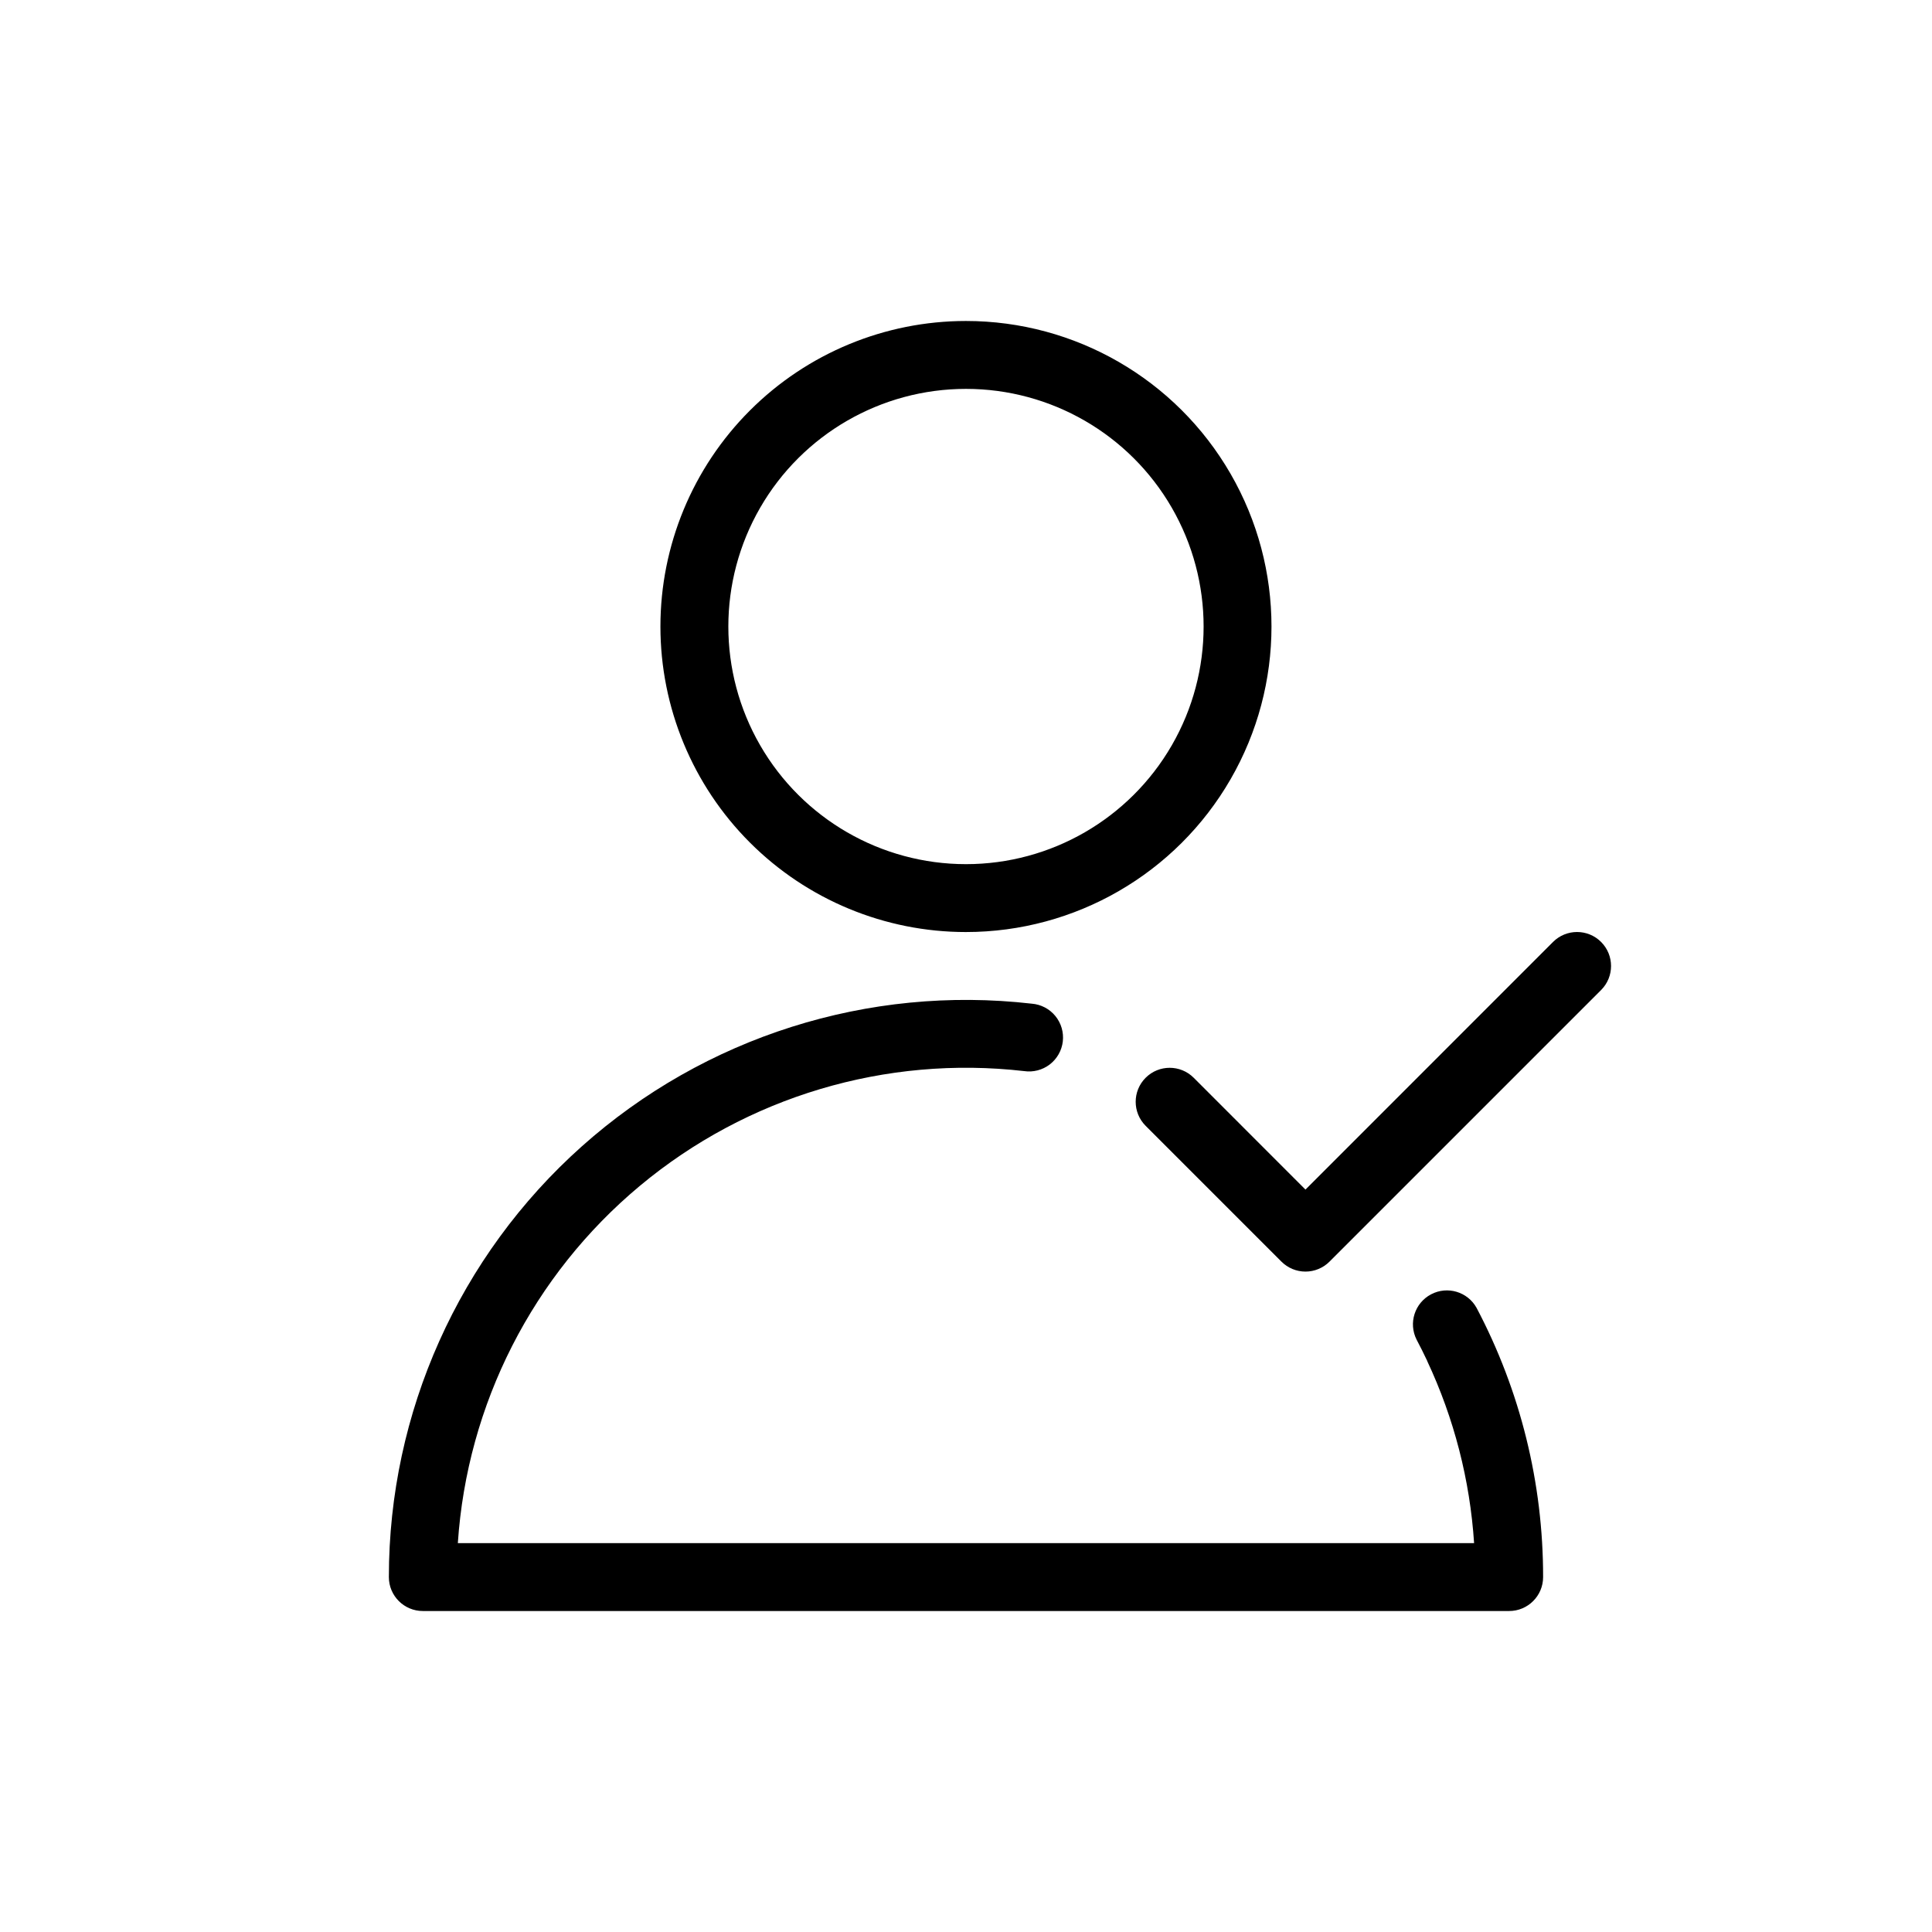 <?xml version="1.0" encoding="UTF-8"?>
<!-- Uploaded to: SVG Repo, www.svgrepo.com, Generator: SVG Repo Mixer Tools -->
<svg fill="#000000" width="800px" height="800px" version="1.1" viewBox="144 144 512 512" xmlns="http://www.w3.org/2000/svg">
 <path d="m522.26 504.72c-0.906-1.93-1.863-3.836-2.859-5.723-2.195-4.375-0.488-9.699 3.84-11.984 4.328-2.289 9.688-0.695 12.066 3.582 11.609 21.988 17.66 46.48 17.633 71.344 0 4.969-4.027 8.996-8.996 8.996h-287.89c-4.969 0-9-4.027-9-8.996 0-43.602 18.605-85.129 51.145-114.15 32.539-29.023 75.918-42.773 119.23-37.805 2.434 0.191 4.684 1.363 6.234 3.246 1.551 1.883 2.269 4.316 1.996 6.738-0.277 2.426-1.523 4.633-3.461 6.121-1.934 1.484-4.391 2.121-6.801 1.762-36.672-4.215-73.469 6.773-101.82 30.406-28.355 23.637-45.789 57.852-48.246 94.684h269.32c-1.094-16.707-5.305-33.066-12.414-48.223zm33.305-111.09c3.519-3.519 9.223-3.519 12.742 0 3.516 3.519 3.516 9.223 0 12.738l-71.973 71.973c-1.691 1.691-3.981 2.644-6.371 2.644s-4.684-0.953-6.371-2.644l-35.988-35.988 0.004 0.004c-3.519-3.519-3.519-9.223 0-12.738 3.516-3.519 9.219-3.519 12.738 0l29.617 29.633zm-155.57-2.629c-21.477 0.004-42.074-8.527-57.258-23.711-15.188-15.184-23.719-35.781-23.719-57.258 0-21.473 8.531-42.07 23.719-57.254 15.184-15.188 35.781-23.715 57.258-23.715 28.926 0.004 55.652 15.438 70.113 40.488 14.465 25.051 14.465 55.914 0 80.965-14.461 25.051-41.188 40.484-70.113 40.484zm0-17.992c22.496 0 43.289-12.004 54.539-31.488 11.246-19.484 11.246-43.488 0-62.977-11.25-19.484-32.043-31.488-54.539-31.488-22.5 0-43.289 12.004-54.539 31.488-11.25 19.488-11.25 43.492 0 62.977s32.039 31.488 54.539 31.488z"/>
</svg>